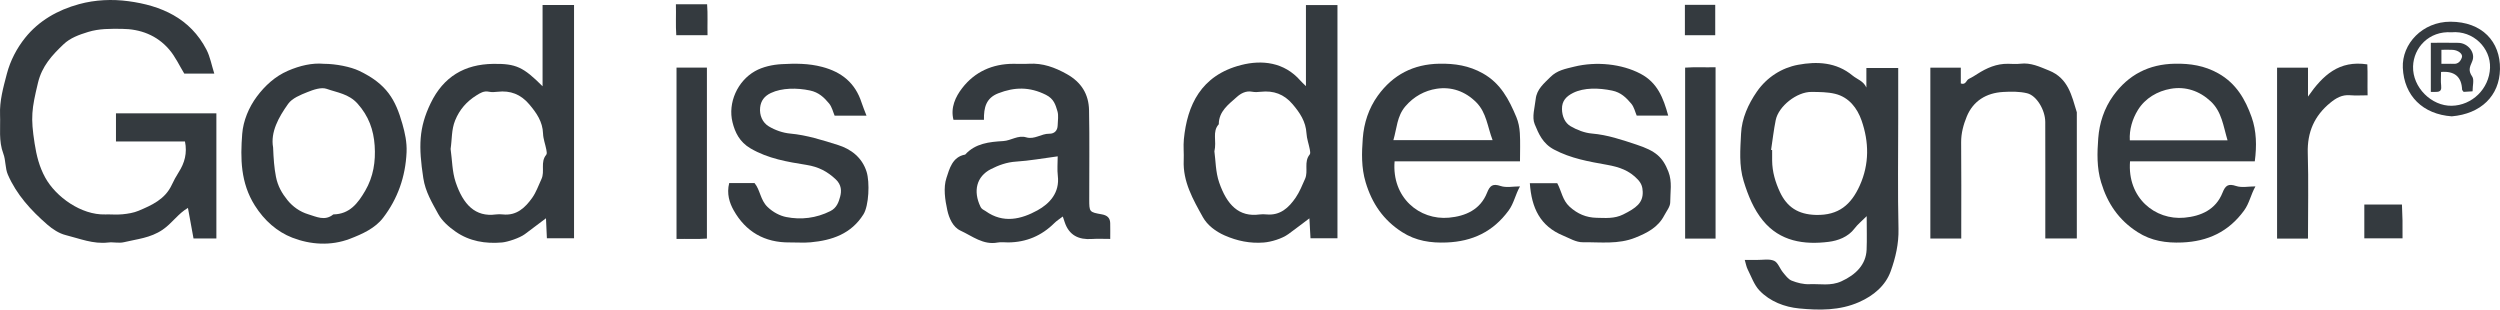 <?xml version="1.0" encoding="UTF-8"?>
<svg id="Layer_2" xmlns="http://www.w3.org/2000/svg" viewBox="0 0 3331.1 412.48">
  <defs>
    <style>
      .cls-1 {
        fill: #343a3f;
      }
    </style>
  </defs>
  <g id="Layer_1-2" data-name="Layer_1">
    <g>
      <path class="cls-1" d="M154.52,188.49v-37.45h133.79v166.68h-30.47c-2.43-13.32-4.93-27.02-7.42-40.69-13.03,7.5-21.1,20.47-33.79,29.09-16.3,11.08-34.09,12.4-51.58,16.62-6.61,1.59-14.01-.43-20.91.39-19.93,2.37-38.12-5.26-56.67-9.9-8.78-2.19-17.4-7.86-24.38-13.92-21.68-18.84-41.06-39.96-52.64-66.67-3.7-8.53-2.66-19.06-6-27.83C-2.03,187.76.76,170.32.07,153.02c-.74-18.78,4.33-36.51,9.02-54.5,4.69-17.98,13.46-34.42,24.31-48.01C51.53,27.8,76.67,13.35,105.31,5.54,127.04-.39,149.4-1.29,170.96,1.57c43.78,5.81,82.44,22.64,104.17,64.65,4.87,9.42,6.75,20.38,10.39,31.82h-39.99c-6.36-10.35-11.85-22.53-20.22-32.23-16.3-18.89-38.23-27.23-63.07-27.38-15.03-.09-29.87-.47-44.84,4.15-12.15,3.75-23.73,7.85-32.79,16.48-15.1,14.38-28.61,28.8-34,51.25-8.43,35.11-9.9,45.94-4.49,80.75,2.54,16.32,6.2,31.1,14.18,45.61,14.16,25.72,48.01,49.96,79.75,49.05,7.77-.22,15.61.57,23.3-.21,7.21-.73,14.71-1.91,21.32-4.69,17.62-7.42,35.19-15.28,44.08-34.23,2.75-5.87,5.84-11.65,9.34-17.1,7.95-12.38,11.56-25.54,8.39-40.99h-91.98Z"/>
      <path class="cls-1" d="M2486.84,116.62v-25.97h42.42v67.52c0,48.94-.77,97.9.37,146.81.46,19.92-3.99,38.76-10.4,56.48-6.93,19.14-22.66,32.45-42.04,41.03-25.91,11.47-53.28,11.08-80.04,8.49-19.19-1.86-38.68-9.18-52.64-23.77-7.23-7.55-10.92-18.57-15.81-28.22-1.79-3.53-2.42-7.65-3.92-12.65,5.62,0,10.91-.06,16.19.01,7.7.11,16.26-1.71,22.83,1.1,5.2,2.22,7.67,10.4,11.89,15.48,3.43,4.14,7.03,9.2,11.68,11.04,7.36,2.91,15.73,5.04,23.54,4.69,14.14-.65,28.13,2.75,42.6-3.8,19.36-8.77,32.82-22.4,33.64-42.17.57-13.79.11-27.61.11-44.68-6.91,6.91-12.18,11.09-16.07,16.29-8.68,11.62-22.49,16.39-34.39,17.91-32.9,4.2-65.13-.52-87.84-28.36-12.31-15.09-19.68-33.2-25.56-52.28-6.56-21.29-4.5-42.48-3.54-63.46.93-20.25,9.57-39.45,21.21-56.19,13.21-19,33.02-31.57,54.83-35.6,24.85-4.6,50.68-3.73,72.52,14.34,6.08,5.03,14.47,7.17,18.42,15.97ZM2359.89,199.73l1.38.24c0,4.66-.03,9.32,0,13.98.11,14.91,4.32,29.08,10.52,42.22,9.27,19.65,24.07,29.59,47.72,30.2,30.43.78,47.03-13.69,58.53-39.22,12.93-28.71,12.34-58,2.4-86.59-5.66-16.29-16.74-31.06-35.24-35.55-10.14-2.46-21.02-2.43-31.57-2.53-19.39-.19-43.83,19.01-47.59,37.52-2.66,13.12-4.16,26.48-6.17,39.74Z"/>
      <path class="cls-1" d="M722.94,114.94V6.65h41.93v310.86h-36.18c-.36-7.98-.76-16.9-1.2-26.68-9.85,7.42-18.95,14.41-28.2,21.2-7.11,5.22-23.02,10.41-30.43,11.05-22.17,1.92-43.32-1.62-61.67-14.35-9.01-6.25-18.2-14.27-23.31-23.67-8.17-15.03-17.1-29.48-19.88-47.87-6.32-41.71-6.14-66.67,9.88-99.77,17.03-35.18,45.07-51.81,83.31-52.32,30.32-.4,40.04,4.13,65.76,29.84ZM600.41,198.47c2.09,14.79,2.05,30.29,6.72,44.22,9.99,29.84,26.15,46.76,53.64,43.04,3.05-.41,6.23-.33,9.3-.01,18.29,1.91,29.7-9.02,39.05-22.12,5.34-7.49,8.38-16.63,12.36-25.07,4.8-10.19-1.83-22.64,6.38-32.34,1.15-1.36.52-4.59.09-6.84-1.37-7.15-4.14-14.21-4.38-21.37-.53-15.92-8.71-27.57-18.44-39.05-11.24-13.25-25.02-18.64-42.09-16.65-3.83.45-7.9.74-11.6-.08-6.67-1.47-11.73,1.82-16.66,4.91-12.91,8.07-22.46,18.81-28.35,33.36-5.04,12.46-4.05,25.05-6.02,38Z"/>
      <path class="cls-1" d="M1740.09,114.75V6.72h42v310.73h-35.93c-.43-7.83-.92-16.72-1.47-26.52-9.7,7.28-18.76,14.25-28,20.97-8.57,6.24-23.07,10.46-32.71,11.23-18.3,1.46-35.49-2.08-52.16-9.4-12.17-5.34-23.15-13.74-29.11-24.47-12.99-23.4-26.77-47.18-25.48-75.72.42-9.31-.71-18.74.2-27.98,4.43-45.08,22.49-85.15,76.36-98.93,27.64-7.07,57.28-3.92,78.89,20.75,1.75,2,3.76,3.77,7.4,7.39ZM1618.12,201.76c1.67,11.83,1.53,27.39,6.31,41.26,10.41,30.21,26.51,46.51,53.96,42.72,3.05-.42,6.22-.3,9.3-.02,18.21,1.66,29.59-9.07,38.74-22.42,5.23-7.62,8.7-16.51,12.51-25.03,4.57-10.22-1.93-22.63,6.19-32.42,1.14-1.38.52-4.59.09-6.84-1.37-7.15-3.99-14.19-4.41-21.37-.91-15.74-8.85-27.51-18.64-38.96-11.33-13.26-25.24-18.25-42.2-16.4-3.83.42-7.88.68-11.61-.06-8.28-1.65-15.29,2.48-20.31,6.97-10.97,9.83-24.04,19.03-24.1,36.37-9.09,9.93-2.5,22.08-5.85,36.19Z"/>
      <path class="cls-1" d="M1311.05,159.67h-40.61c-4.15-16.29,2.69-30.75,11.71-42.41,16.73-21.61,40.21-32.17,67.92-32.24,6.99-.02,14,.34,20.97-.07,18.38-1.08,34.33,4.79,50.33,13.71,19.55,10.9,29.3,26.93,29.72,48.16.78,39.6.17,79.22.25,118.84.03,16.83.12,16.99,16.7,19.93,6.8,1.21,11.03,4.39,11.23,11.54.19,6.81.04,13.62.04,21.21-9.13,0-16.81-.43-24.43.09-17.57,1.21-30.37-4.84-36.23-22.36-.66-1.98-1.32-3.96-2.54-7.6-4.4,3.39-8.16,5.7-11.2,8.73-17.06,16.98-37.52,25.63-61.58,25.81-4.66.03-9.46-.72-13.96.13-19.37,3.65-33.8-8.59-49.45-15.78-10.4-4.78-15.41-16.96-17.67-27.18-3.08-13.97-5.45-30.16-1.16-43.09,3.86-11.63,7.69-28.13,24.95-31.12,13.66-15.07,32.29-16.92,50.7-18.01,10.51-.62,19.67-8.27,30.68-4.96,10.92,3.28,20.07-5.02,30.69-4.83,6.76.12,11.06-4.08,11.18-11.35.11-6.21,1.4-12.84-.3-18.55-2.56-8.58-4.69-16.55-15.33-21.89-21.66-10.87-41.83-10.55-63.6-2.04-16.13,6.31-19.29,18.8-19.02,35.33ZM1409.32,208.32c-19.49,2.57-37.53,5.89-55.71,7.03-12.16.77-23.05,4.79-33.23,9.95-19.45,9.86-23.82,29.45-14.1,49.83,1.97,4.14,4.31,4.26,7.08,6.23,23.48,16.77,47.56,10.7,68.97-1.08,16.15-8.88,29.86-23.48,27.15-45.97-1.02-8.42-.16-17.06-.16-25.99Z"/>
      <path class="cls-1" d="M1858.21,214.94c-3.94,48.52,33.2,78.69,72.4,75.11,22.04-2.01,41.83-10.67,50.76-33.16,3.88-9.77,7.58-12.56,18.2-9.03,7.54,2.5,16.57.49,25.72.49-6.35,11.33-8.04,22.5-15.17,32.21-20.75,28.26-48.25,41.15-82.44,42.53-21.23.86-41.03-1.99-59.55-13.88-24.96-16.03-40.03-38.1-48.49-66.3-5.88-19.59-5.28-39.28-3.81-58.69,1.52-20.17,7.8-39.8,20.03-56.74,20.23-27.99,47.5-42.04,82.16-42.59,20.41-.33,39.16,2.45,57.7,12.83,23.92,13.39,34.97,35.07,44.73,58.29,2.78,6.61,4.21,14.11,4.65,21.29.74,12.27.2,24.61.2,37.64h-167.08ZM1988.8,186.74c-6.89-17.93-8.08-36.66-21.77-50.4-14.73-14.78-33.16-21.11-52.83-18.08-15.81,2.43-30.33,10.24-41.6,23.39-11.33,13.21-11.31,29.24-16.01,45.09h132.21Z"/>
      <path class="cls-1" d="M2838.15,214.94c-3.89,48.63,33.3,78.69,72.43,75.11,22.04-2.02,41.82-10.69,50.75-33.17,3.88-9.78,7.59-12.56,18.21-9.02,7.53,2.51,16.57.49,25.69.49-6.33,11.34-8.06,22.5-15.17,32.22-20.71,28.34-48.28,41.1-82.45,42.52-21.23.88-41.04-1.97-59.55-13.88-24.95-16.04-40.01-38.1-48.48-66.31-5.88-19.6-5.26-39.28-3.8-58.69,1.52-20.17,7.8-39.8,20.04-56.74,20.23-27.99,47.52-42,82.17-42.58,20.41-.34,39.16,2.47,57.7,12.84,23.92,13.39,36.05,34.7,44.46,58.37,6.55,18.44,6.93,38.43,4.22,58.85h-166.21ZM2968.07,186.95c-5.67-18.79-7.56-37.95-22.35-51.82-15.12-14.19-33.8-20.23-53.31-16.85-17.6,3.05-34.09,12.51-43.81,28.32-7.39,12.02-11.57,26.08-10.76,40.35h130.23Z"/>
      <path class="cls-1" d="M431.43,85.02c16.12,0,35.81,3.97,47.08,9.35,36.97,17.63,48.51,38.48,57.7,70.9,3.36,11.87,6.12,24.35,5.53,37.58-1.45,32.6-11.79,61.9-31.24,87.32-10.72,14.01-27.7,21.65-44.1,27.96-25.59,9.84-52.88,7.89-76.98-1.47-20.03-7.78-37.15-22.69-49.87-42.84-19.07-30.2-19.34-62.73-16.82-95.39,1.35-17.5,8.84-35.49,19.52-49.8,10.67-14.29,24.21-26.9,41.4-34.33,15.93-6.89,32.34-10.7,47.78-9.29ZM363.89,196.45c.63,15.4,1.46,27.05,3.79,39.04,2.46,12.61,8.08,22.16,15.28,31.09,7.08,8.79,16.7,15.62,27.76,18.94,10.93,3.28,22.24,9.36,33.39.16,21.75-.3,32.8-14.84,42.53-31.53,10.89-18.68,14-38.97,12.59-60.02-1.41-21.03-7.93-39.46-22.8-56.05-11.71-13.06-27.05-14.67-41.11-19.67-7.22-2.57-17.63,1.07-25.65,4.29-9.31,3.74-20.34,8.11-25.74,15.69-12.8,17.97-23.68,37.69-20.05,58.06Z"/>
      <path class="cls-1" d="M2572.08,90.14h40.58v21.07c6.75,2.37,7.2-4.42,10.68-6.07,3.92-1.85,7.63-4.19,11.29-6.54,12.52-8.06,25.75-13.87,41.03-13.6,5.44.1,10.95.57,16.31-.09,14.01-1.72,25.72,4.04,38.27,9.09,25.68,10.33,30.16,33.47,37,55.62v168.1h-42v-19.99c0-45.1.1-90.19-.06-135.29-.06-15.69-11.4-35.08-24.19-38.18-10.2-2.48-21.31-2.32-31.92-1.72-22.44,1.26-39.99,11.97-48.52,32.83-4.31,10.53-7.56,22.14-7.44,34.3.38,38.09.14,76.2.14,114.29v13.9h-41.18V90.14Z"/>
      <path class="cls-1" d="M2038.42,244.13h36.53c5.76,10.6,6.84,22.5,16.4,31.24,10.59,9.68,22.21,14.52,35.9,14.83,11.92.27,23.88,1.36,35.42-4.37,17.36-8.62,26.67-15.5,26.16-30.3-.23-6.56-1.77-11.15-6.42-16.17-11.32-12.21-24.7-16.8-41.05-19.72-23.96-4.28-48.09-8.38-70.7-20.36-15.27-8.09-20.57-21.3-25.78-33.82-3.91-9.41.14-22.35,1.38-33.64,1.43-12.93,11.04-20.68,19.57-29.18,8.94-8.93,19.77-10.87,31.72-13.81,29.26-7.2,63.22-3.81,88.34,9.43,22.62,11.92,30.38,32.07,36.9,55.79h-41.97c-2-4.58-3.4-11.42-7.37-16.07-6.67-7.83-13.52-14.82-25.41-17.28-17.78-3.67-37.43-4.15-52,3.11-9.12,4.55-14.99,10.7-14.79,21.51.17,9.59,3.81,18.39,11.53,22.9,8.52,4.97,18.65,8.89,28.38,9.72,20.7,1.75,40.03,8.36,59.29,14.74,25.25,8.36,34.83,16.11,42.63,36.14,5.3,13.61,2.35,27.22,2.4,40.74.02,5.82-4.95,11.75-7.93,17.48-8.24,15.85-22.62,23.22-38.55,29.63-22.81,9.18-46.3,5.84-69.58,6.14-9.49.12-17.79-5.24-26.53-8.83-30.76-12.64-42.18-36.89-44.45-69.83Z"/>
      <path class="cls-1" d="M971.61,243.93h33.77c7.6,9.11,7.6,22.44,17.32,31.83,7.55,7.29,16.88,11.85,24.83,13.42,19.79,3.93,39.93,1.6,58.87-7.9,8.6-4.32,11.12-12.17,13.02-19.16,2.02-7.44,1.91-15.79-5.75-23.04-11.31-10.7-23.09-16.77-38.9-19.32-25.55-4.12-51.13-8.24-74.72-22.01-14.84-8.66-20.72-21.65-23.99-34.66-6.57-26.13,6.73-55.17,29.92-68.27,10.36-5.85,23.45-8.66,35.5-9.33,17.96-.99,35.9-1.14,54.09,3.68,25.84,6.84,43.97,21.25,52.46,47.65,1.72,5.33,3.94,10.49,6.54,17.33h-42.47c-2.08-4.77-3.51-11.61-7.46-16.35-6.61-7.92-13.64-14.76-25.42-17.24-17.2-3.63-37.31-3.6-52.04,3.34-8.73,4.11-13.43,10.47-14.36,19.37-1.09,10.35,3.12,20.04,11.54,25.11,8.42,5.07,18.68,8.69,28.44,9.58,22.1,2.01,43.16,8.78,63.78,15.25,16.56,5.2,32.04,16.1,38.13,35.78,4.31,13.94,3.06,45.01-4.23,56.63-16.33,26.04-41.85,34.63-70.36,37.25-9.24.85-18.62.04-27.94.15-33.34.38-58.67-14.31-74.66-42.89-5.48-9.79-9.5-21.9-5.92-36.2Z"/>
      <path class="cls-1" d="M3034.05,90.12h41.22v38.57c19.84-28.55,41.4-48.64,79.05-42.91.63,12.61,0,26.15.36,41.23-8.37,0-16,.52-23.53-.12-10.56-.9-18.55,3.81-26.19,10.06-21.18,17.31-30.82,39.18-29.99,66.93,1.13,37.83.28,75.72.28,114.02h-41.19V90.12Z"/>
      <path class="cls-1" d="M901.42,90.1h40.5v227.79c-12.65,1.01-26.2.17-40.5.51V90.1Z"/>
      <path class="cls-1" d="M2285.89,317.89h-40.56V90.11c12.71-.96,26.28-.16,40.56-.5v228.28Z"/>
      <path class="cls-1" d="M3266.88,155.01c-38.46-2.69-63.58-27.23-65.26-64.64-1.44-32.06,26.31-61.49,63.46-61.45,42.3.05,66.62,26.73,66.01,63.13-.6,35.77-25.62,59.64-64.2,62.95ZM3266.36,43.02c-29.74-2-50.39,20.34-51.1,45.5-.79,28.07,24.68,52.9,51.49,52.42,27.08-.49,49.93-22.46,51.07-50.48,1.06-26.29-22.2-50.09-51.46-47.43Z"/>
      <path class="cls-1" d="M3150.31,317.52v-45.04h50.14c.24,6.45.62,13.86.75,21.28.14,7.65.03,15.3.03,23.76h-50.92Z"/>
      <path class="cls-1" d="M900.59,5.69h41.59c1.05,13.34.23,26.86.56,41.18h-41.64c-1-13.17-.09-27.17-.51-41.18Z"/>
      <path class="cls-1" d="M2245.02,46.93V6.44h40.42v40.49h-40.42Z"/>
      <path class="cls-1" d="M3238.93,122.45V57.02c12.49,0,24.68-.23,36.87.06,12.68.31,23.35,13.33,18.16,24.9-3.53,7.87-5.2,12.29.09,19.99,2.88,4.2.51,12,.51,19.71-4.24.26-8.44.52-11.92.73-1.23-1.72-2.01-2.3-2.03-2.91q-1.05-25.86-28.05-23.63c0,5.99-.6,12.14.13,18.13,1.31,10.72-6.1,8.05-13.77,8.45ZM3253.04,85.02h9.07c2.29,0,4.59-.16,6.86.03,6.42.53,9.76-3.65,11.38-8.64,1.46-4.5-4.73-9.45-12.09-9.99-5.06-.37-10.17-.07-15.22-.07v18.67Z"/>
    </g>
  </g>
</svg>
